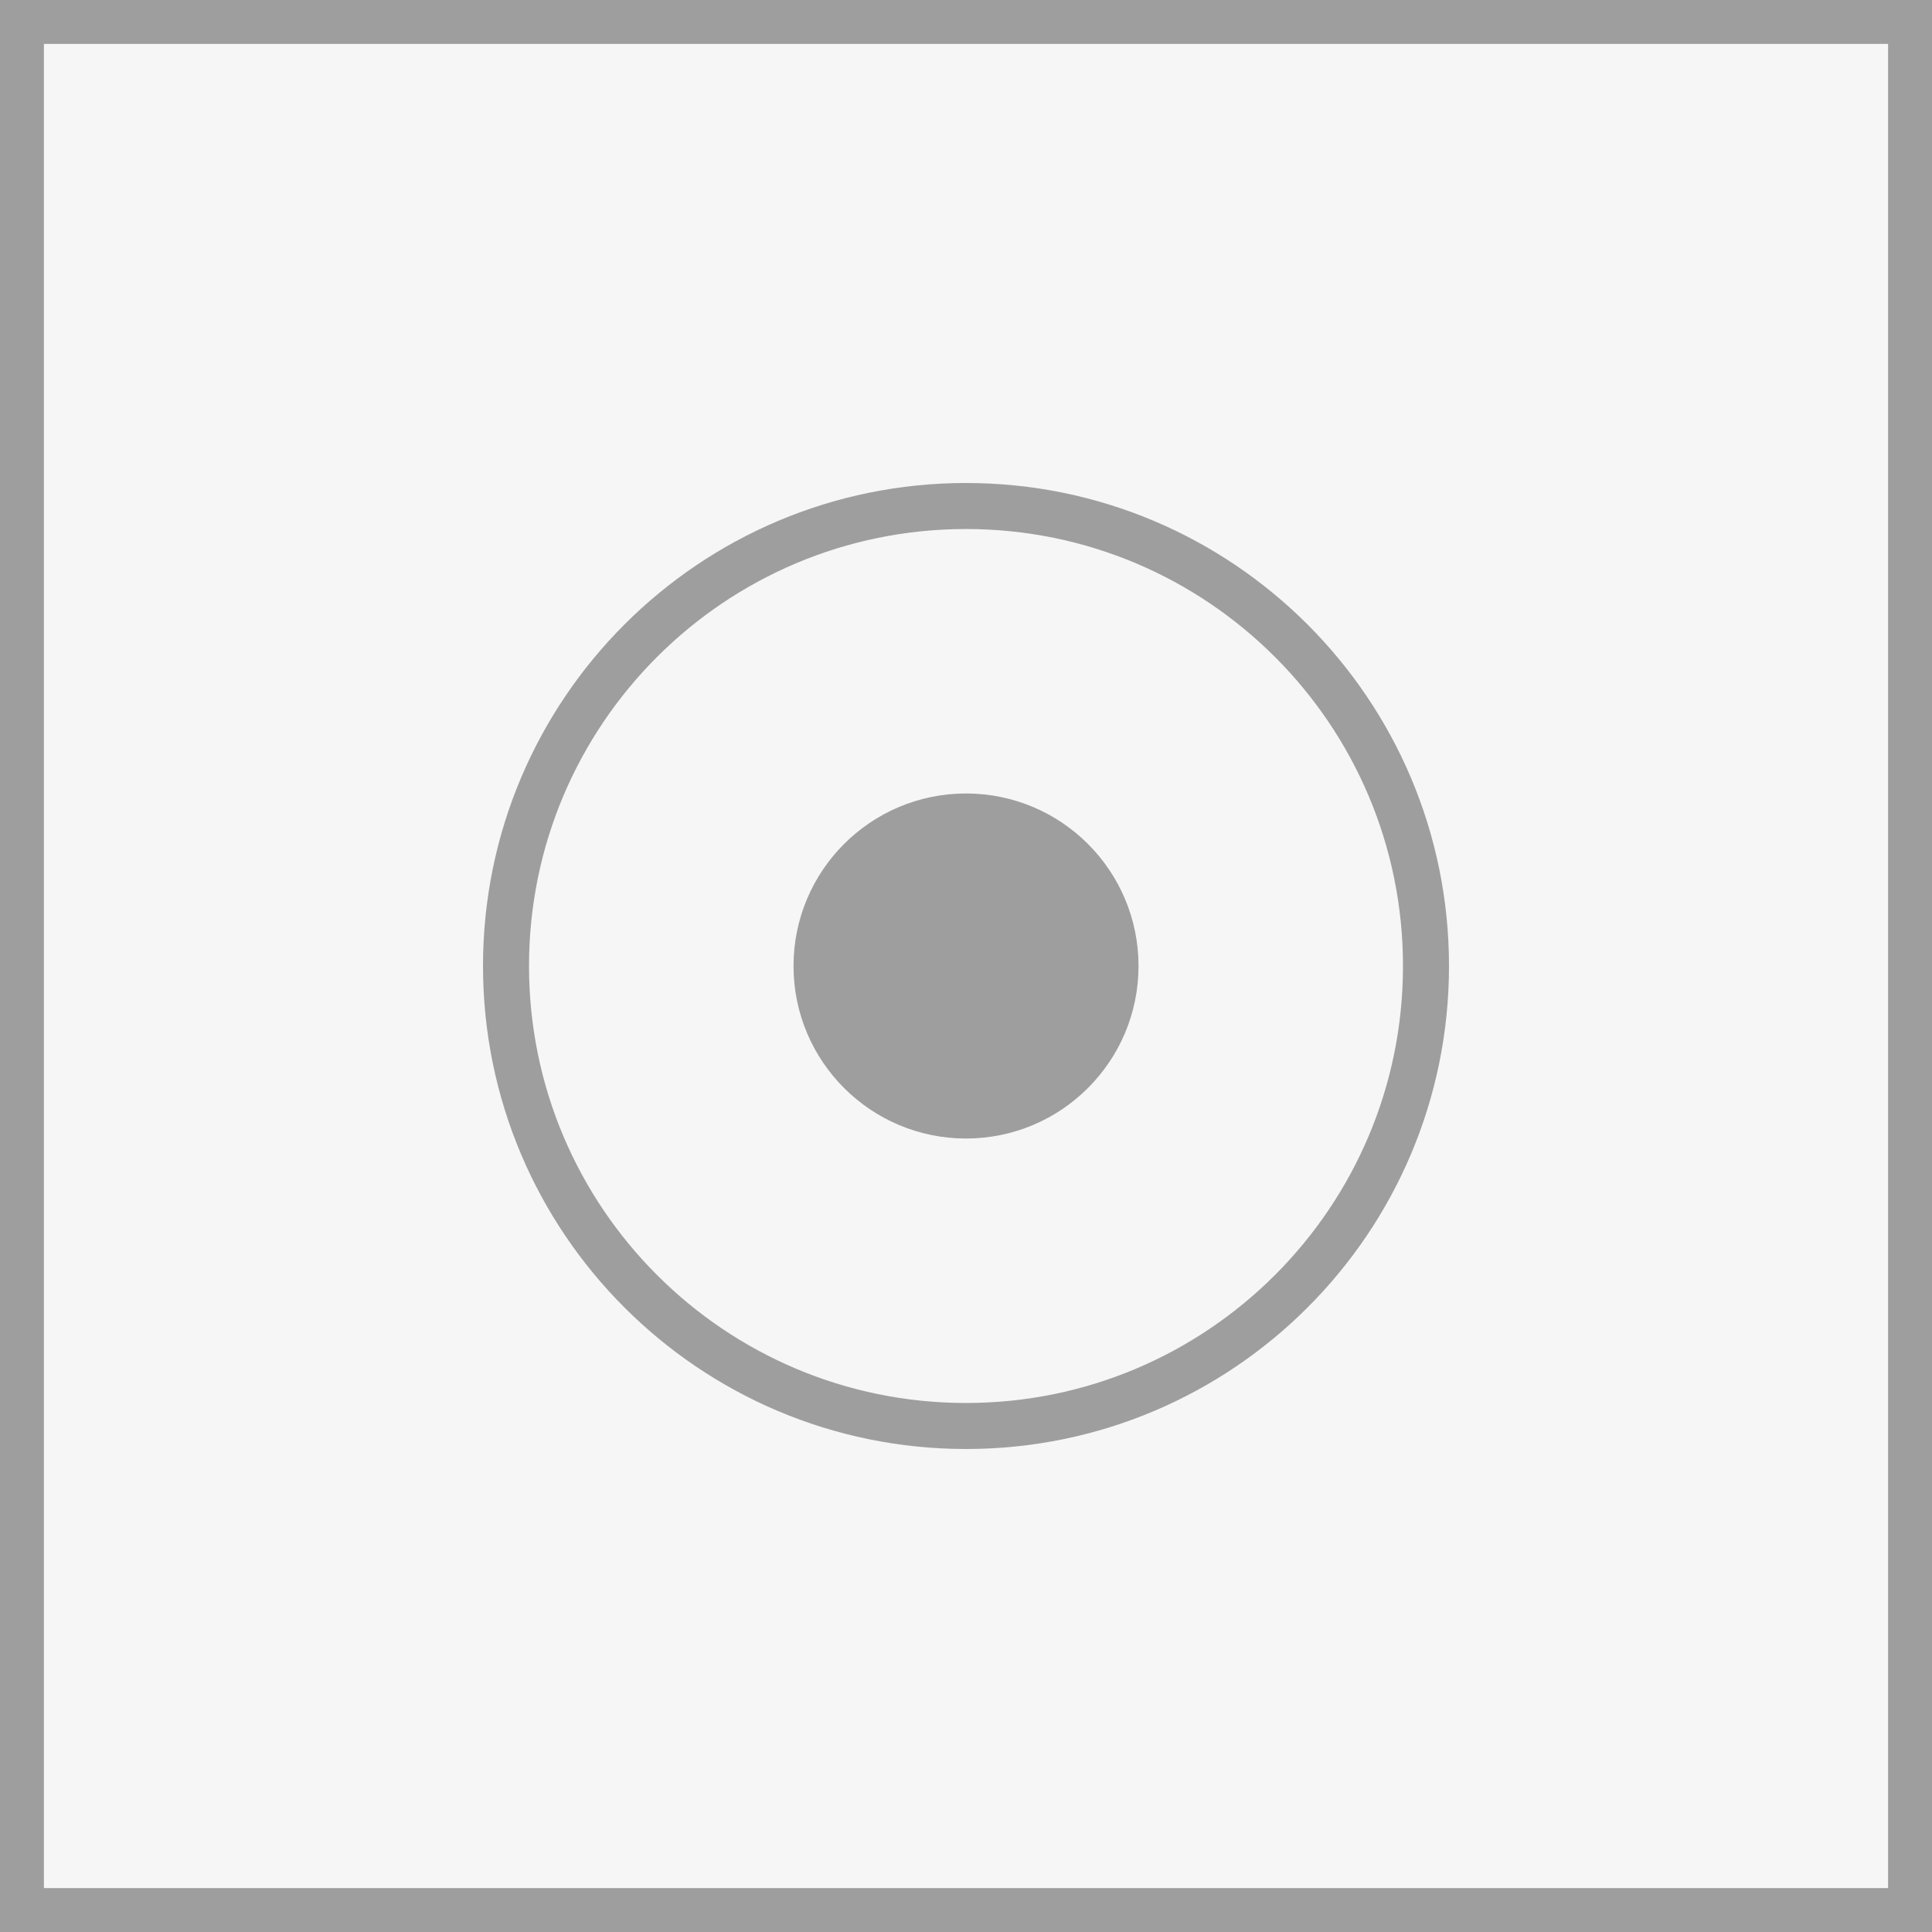<svg width="44" height="44" viewBox="0 0 44 44" fill="none" xmlns="http://www.w3.org/2000/svg">
<rect x="0" y="0" width="44" height="44" fill="#333333" stroke="none"/>
<rect x="0.5" y="0.5" width="43" height="43" fill="#F6F6F6"/>
<rect x="0.5" y="0.5" width="43" height="43" stroke="#9E9E9E"/>
<path d="M22 25.929C24.17 25.929 25.929 24.17 25.929 22C25.929 19.83 24.17 18.071 22 18.071C19.831 18.071 18.072 19.83 18.072 22C18.072 24.17 19.831 25.929 22 25.929Z" fill="#9E9E9E"/>
<path fill-rule="evenodd" clip-rule="evenodd" d="M22 11C15.925 11 11 15.925 11 22C11 28.075 15.925 33 22 33C28.075 33 33 28.075 33 22C33 15.925 28.075 11 22 11ZM12.048 22C12.048 16.503 16.503 12.048 22 12.048C27.497 12.048 31.952 16.503 31.952 22C31.952 27.497 27.497 31.952 22 31.952C16.503 31.952 12.048 27.497 12.048 22Z" fill="#9E9E9E"/>
</svg>
